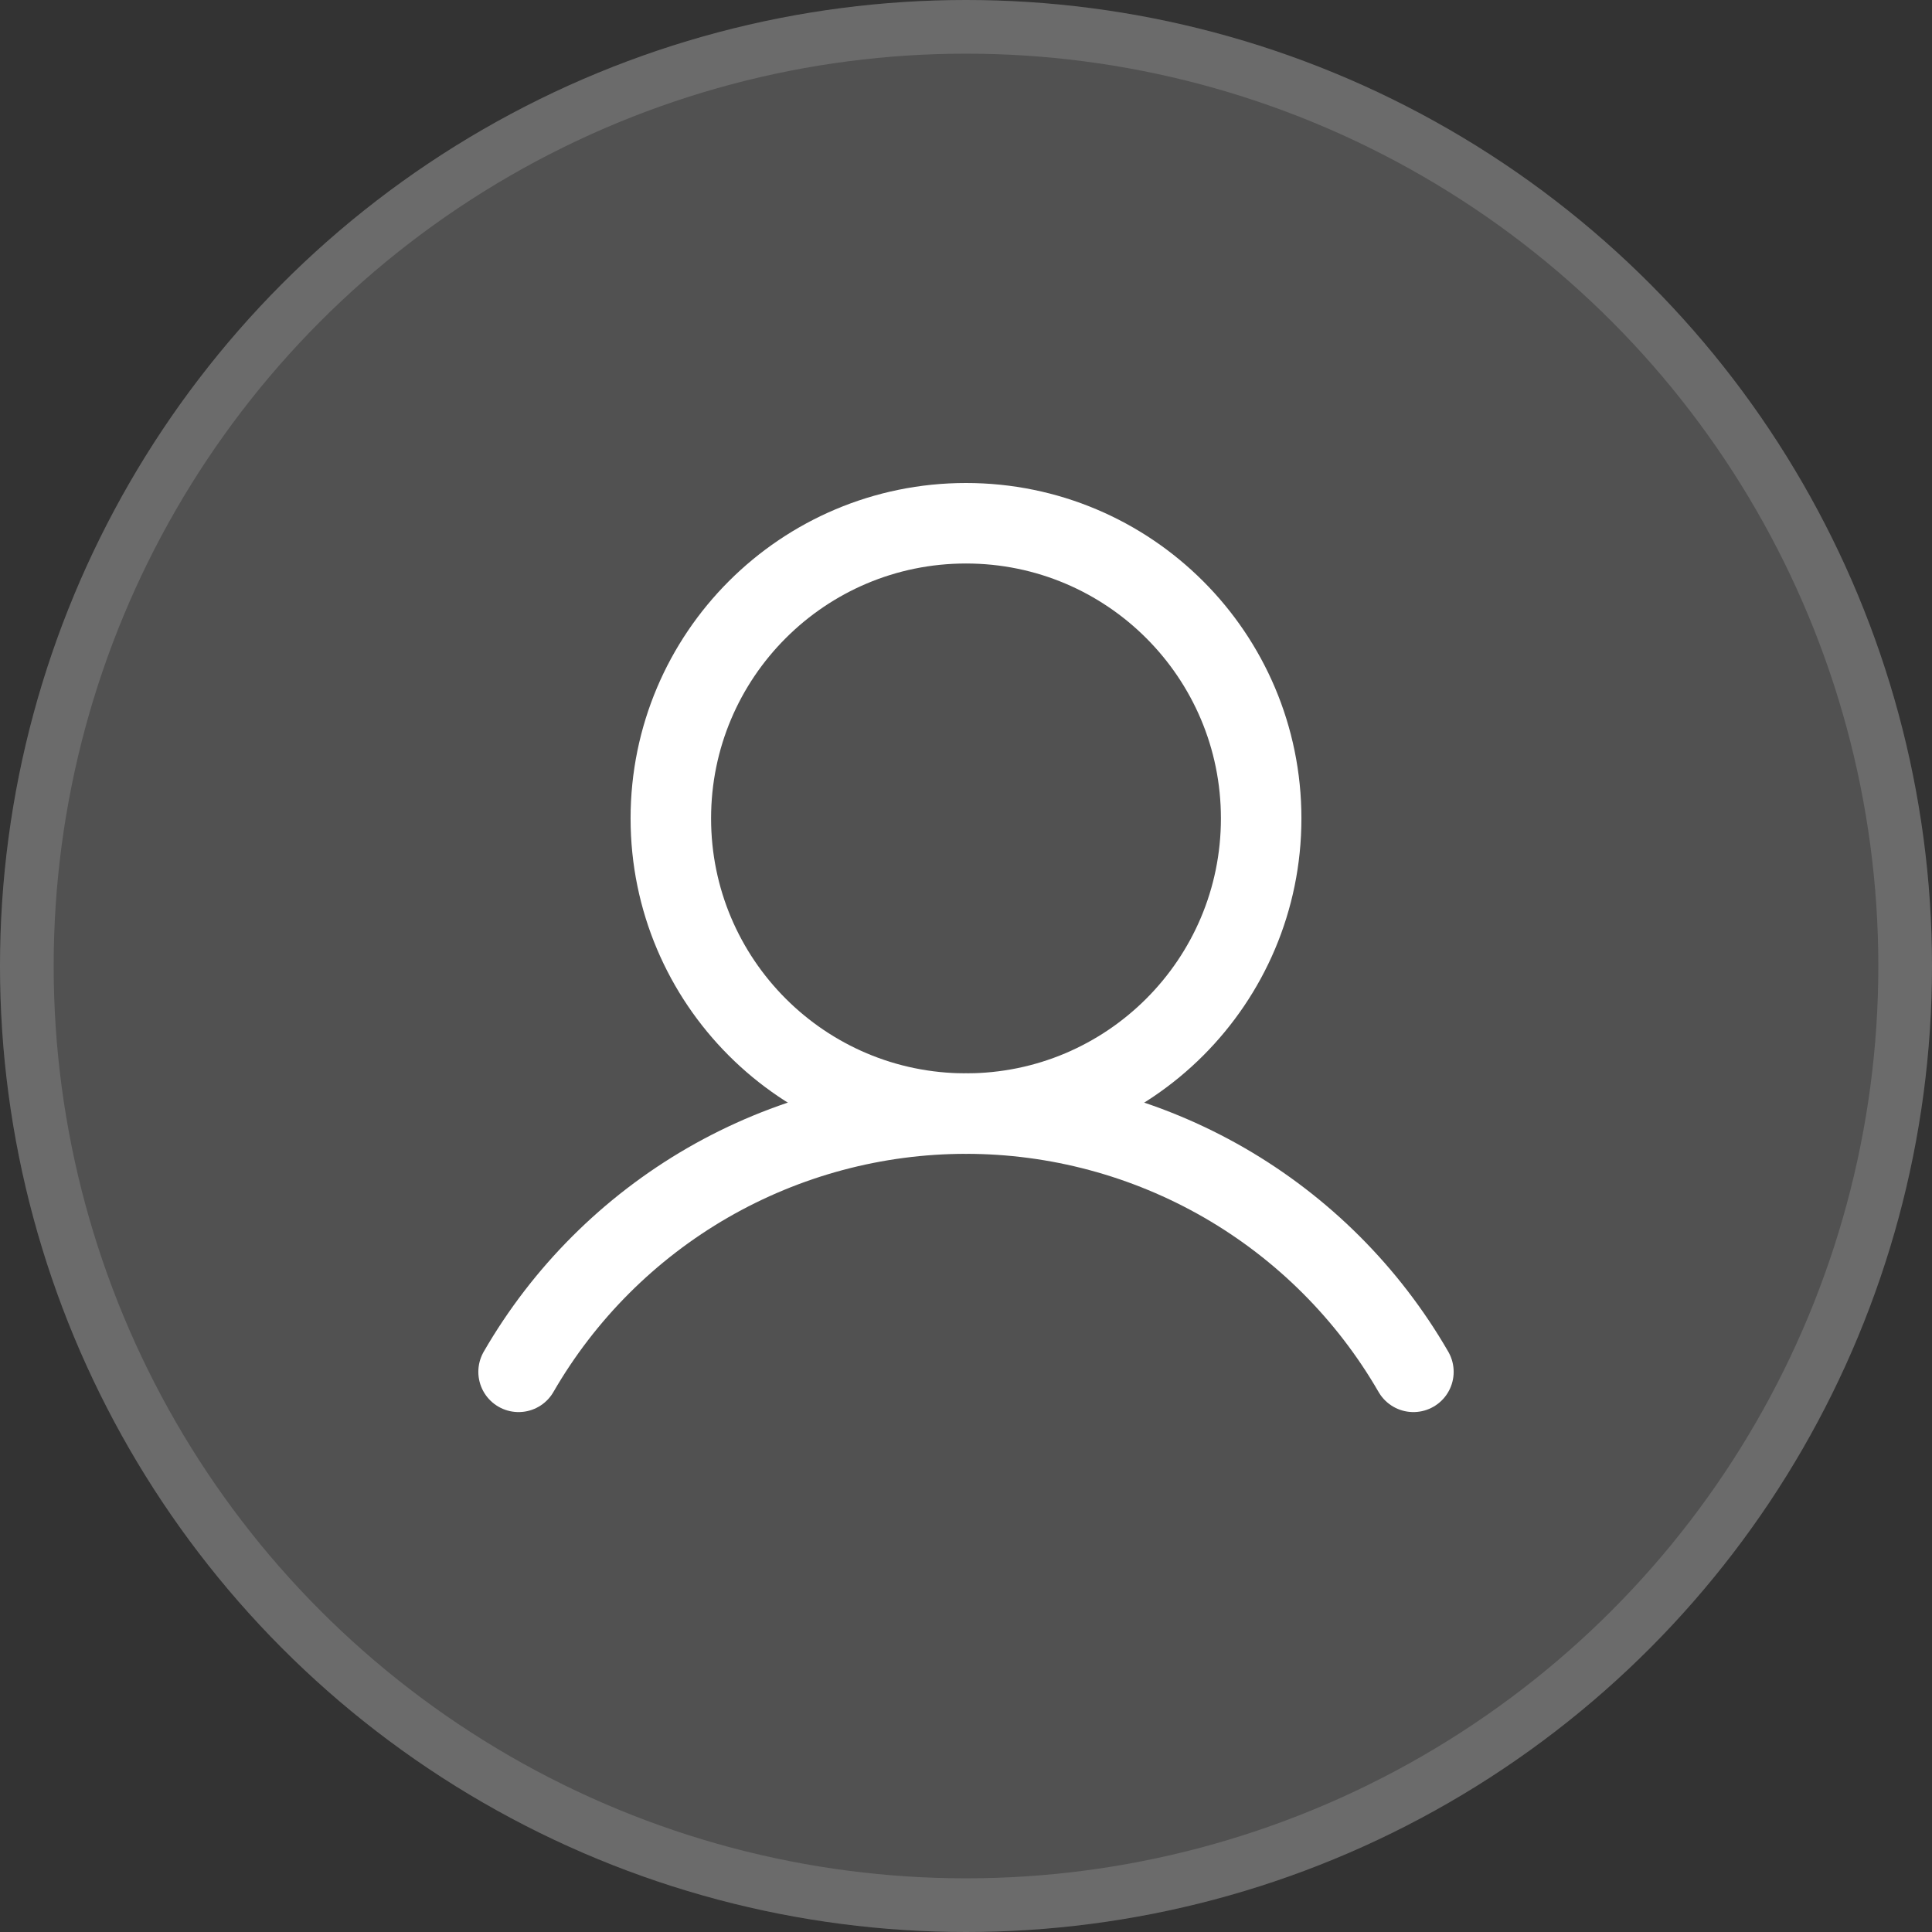 <svg width="36" height="36" viewBox="0 0 36 36" fill="none" xmlns="http://www.w3.org/2000/svg">
<rect x="0" y="0" width="36" height="36" fill="#333333" stroke="none"/>
<circle cx="18" cy="18" r="18" fill="white" fill-opacity="0.15"/>
<circle cx="18" cy="18" r="17.5" stroke="white" stroke-opacity="0.15"/>
<path d="M18 20.75C21.038 20.75 23.5 18.288 23.5 15.25C23.5 12.212 21.038 9.75 18 9.75C14.962 9.75 12.5 12.212 12.5 15.25C12.5 18.288 14.962 20.75 18 20.75Z" stroke="white" stroke-width="1.5" stroke-miterlimit="10"/>
<path d="M9.663 25.562C10.508 24.099 11.724 22.884 13.187 22.039C14.65 21.195 16.31 20.75 18 20.75C19.69 20.75 21.35 21.195 22.813 22.039C24.276 22.884 25.492 24.099 26.337 25.562" stroke="white" stroke-width="1.5" stroke-linecap="round" stroke-linejoin="round"/>
</svg>

